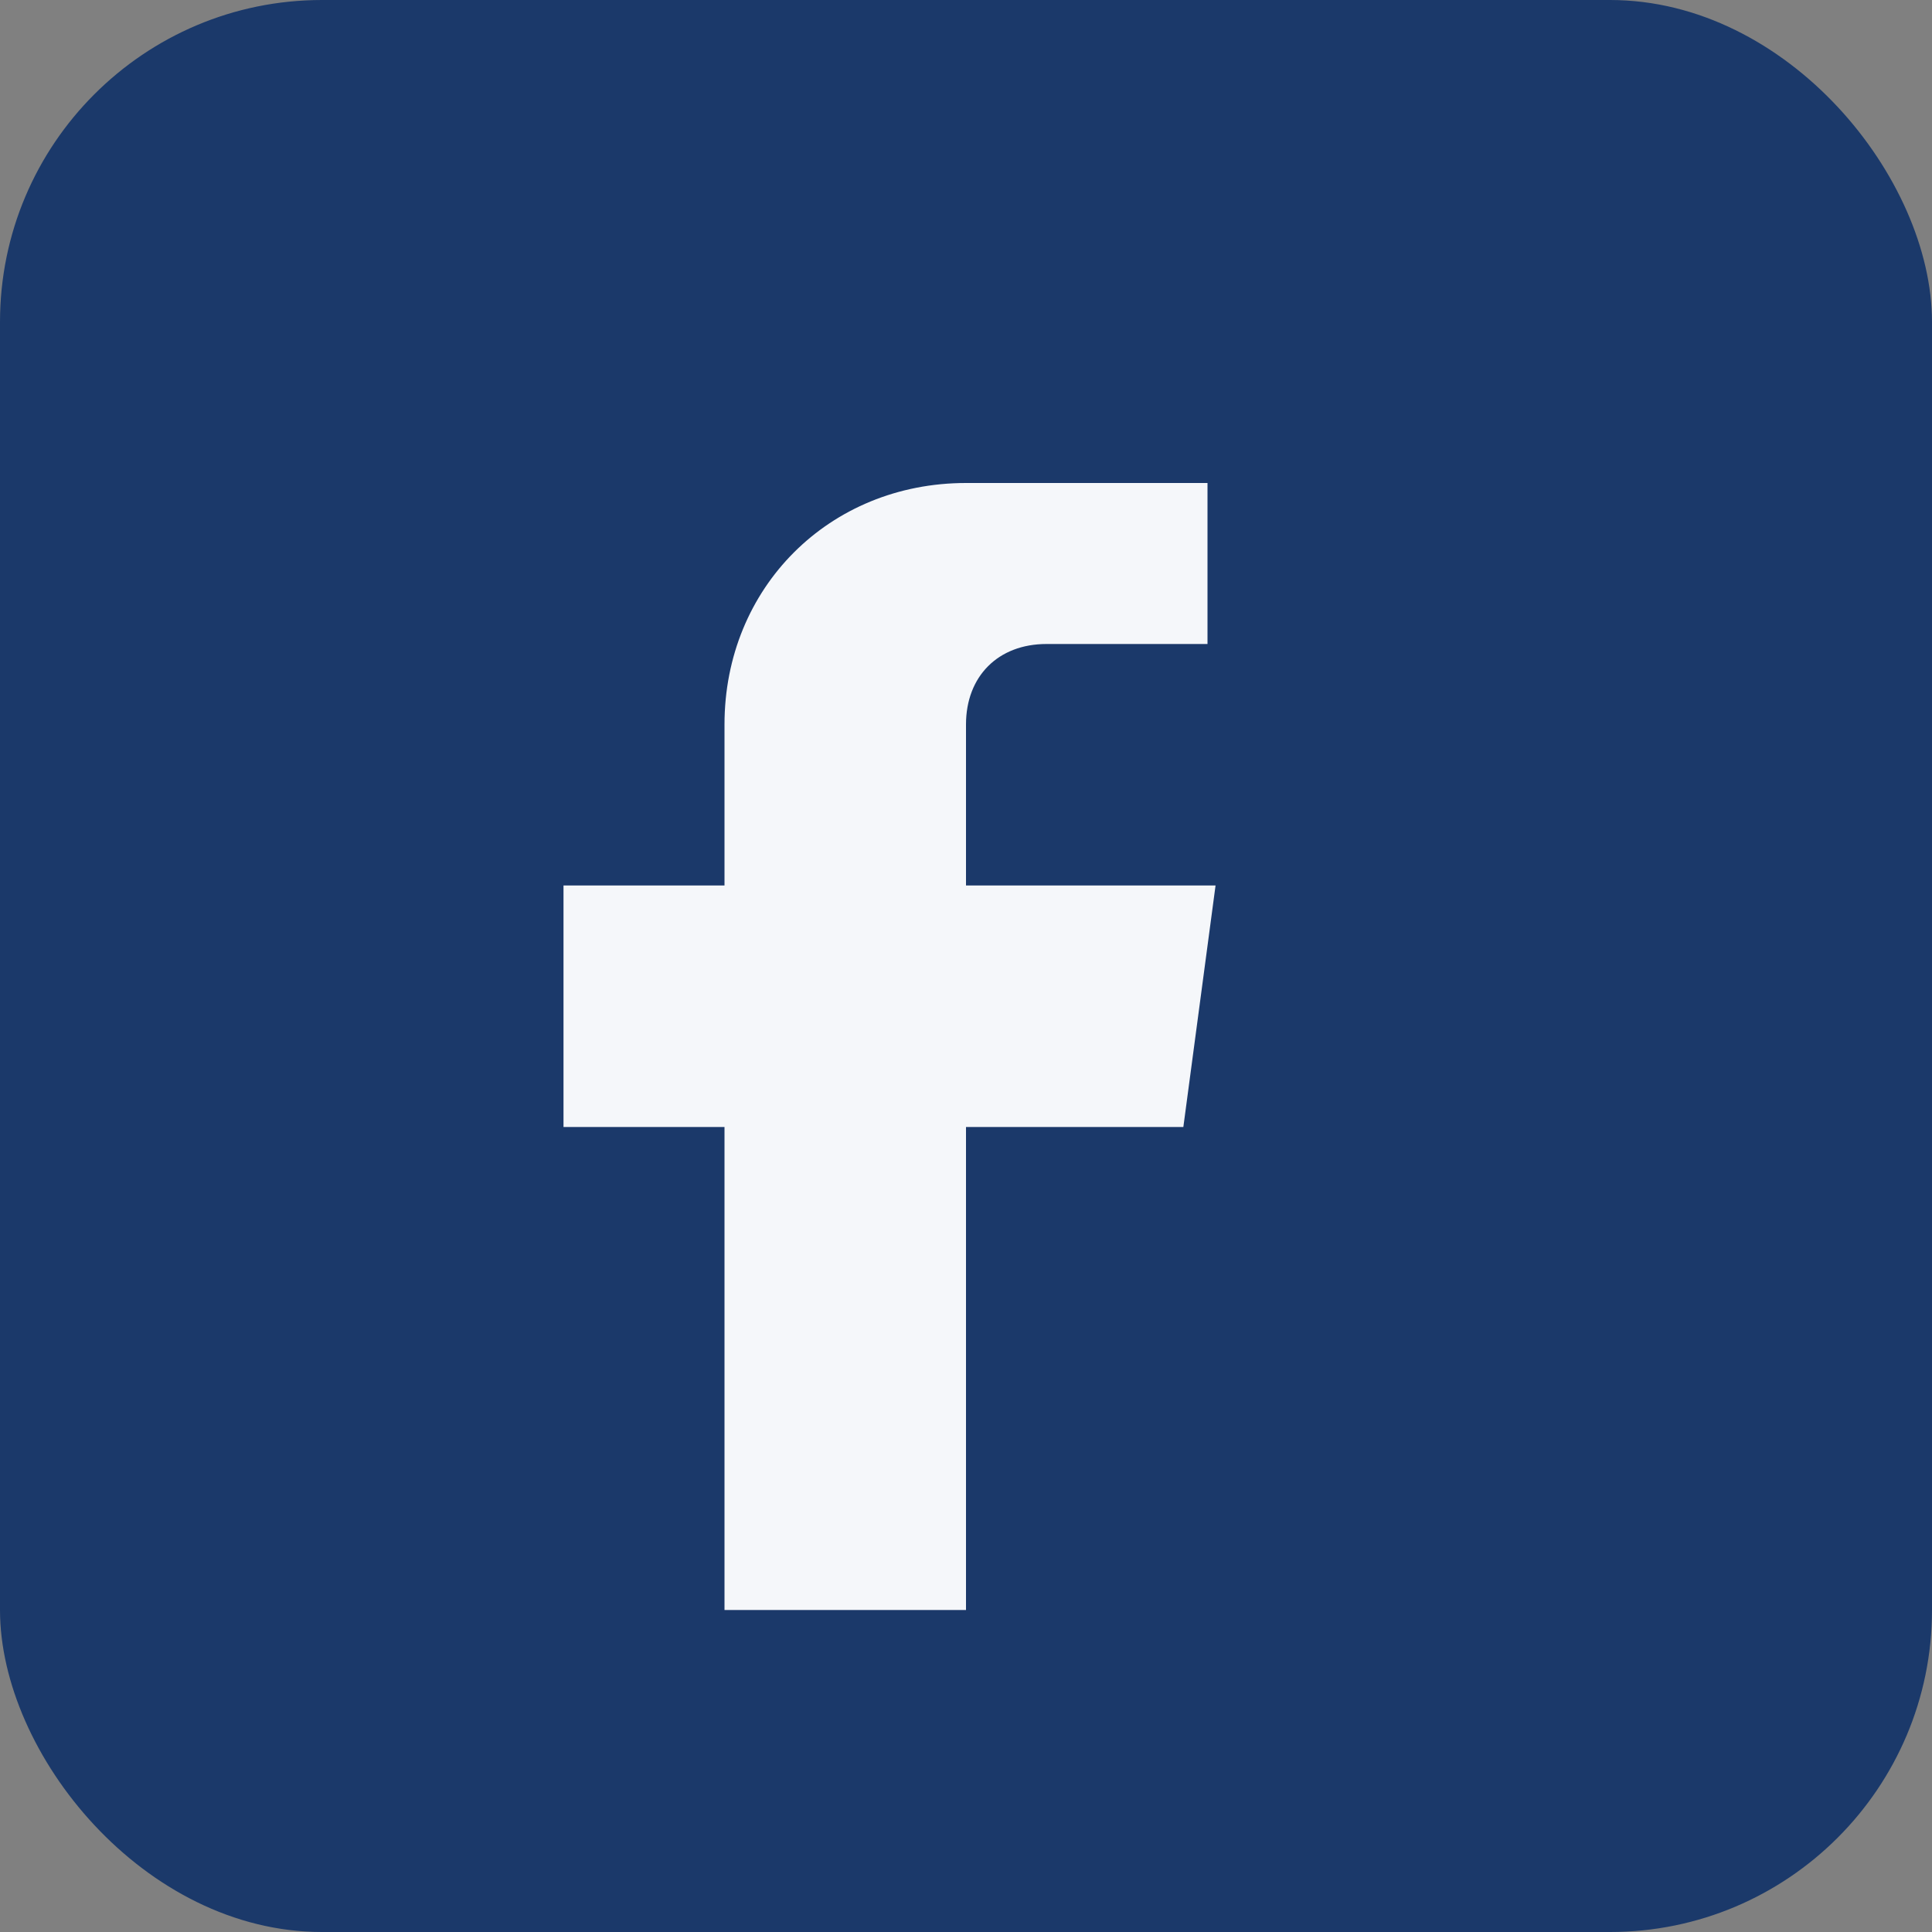 <?xml version="1.0" encoding="UTF-8"?>
<svg xmlns="http://www.w3.org/2000/svg" width="24" height="24" viewBox="0 0 24 24"><rect x="0" y="0" width="24" height="24" fill="#808080" stroke="none"/><rect width="24" height="24" rx="4" fill="#1B396A"/><path d="M15 8h-2c-.6 0-1 .4-1 1v2h3.1l-.4 3h-2.7v6h-3v-6H7v-3h2V9c0-1.7 1.3-3 3-3h3v3z" fill="#F5F7FA"/></svg>